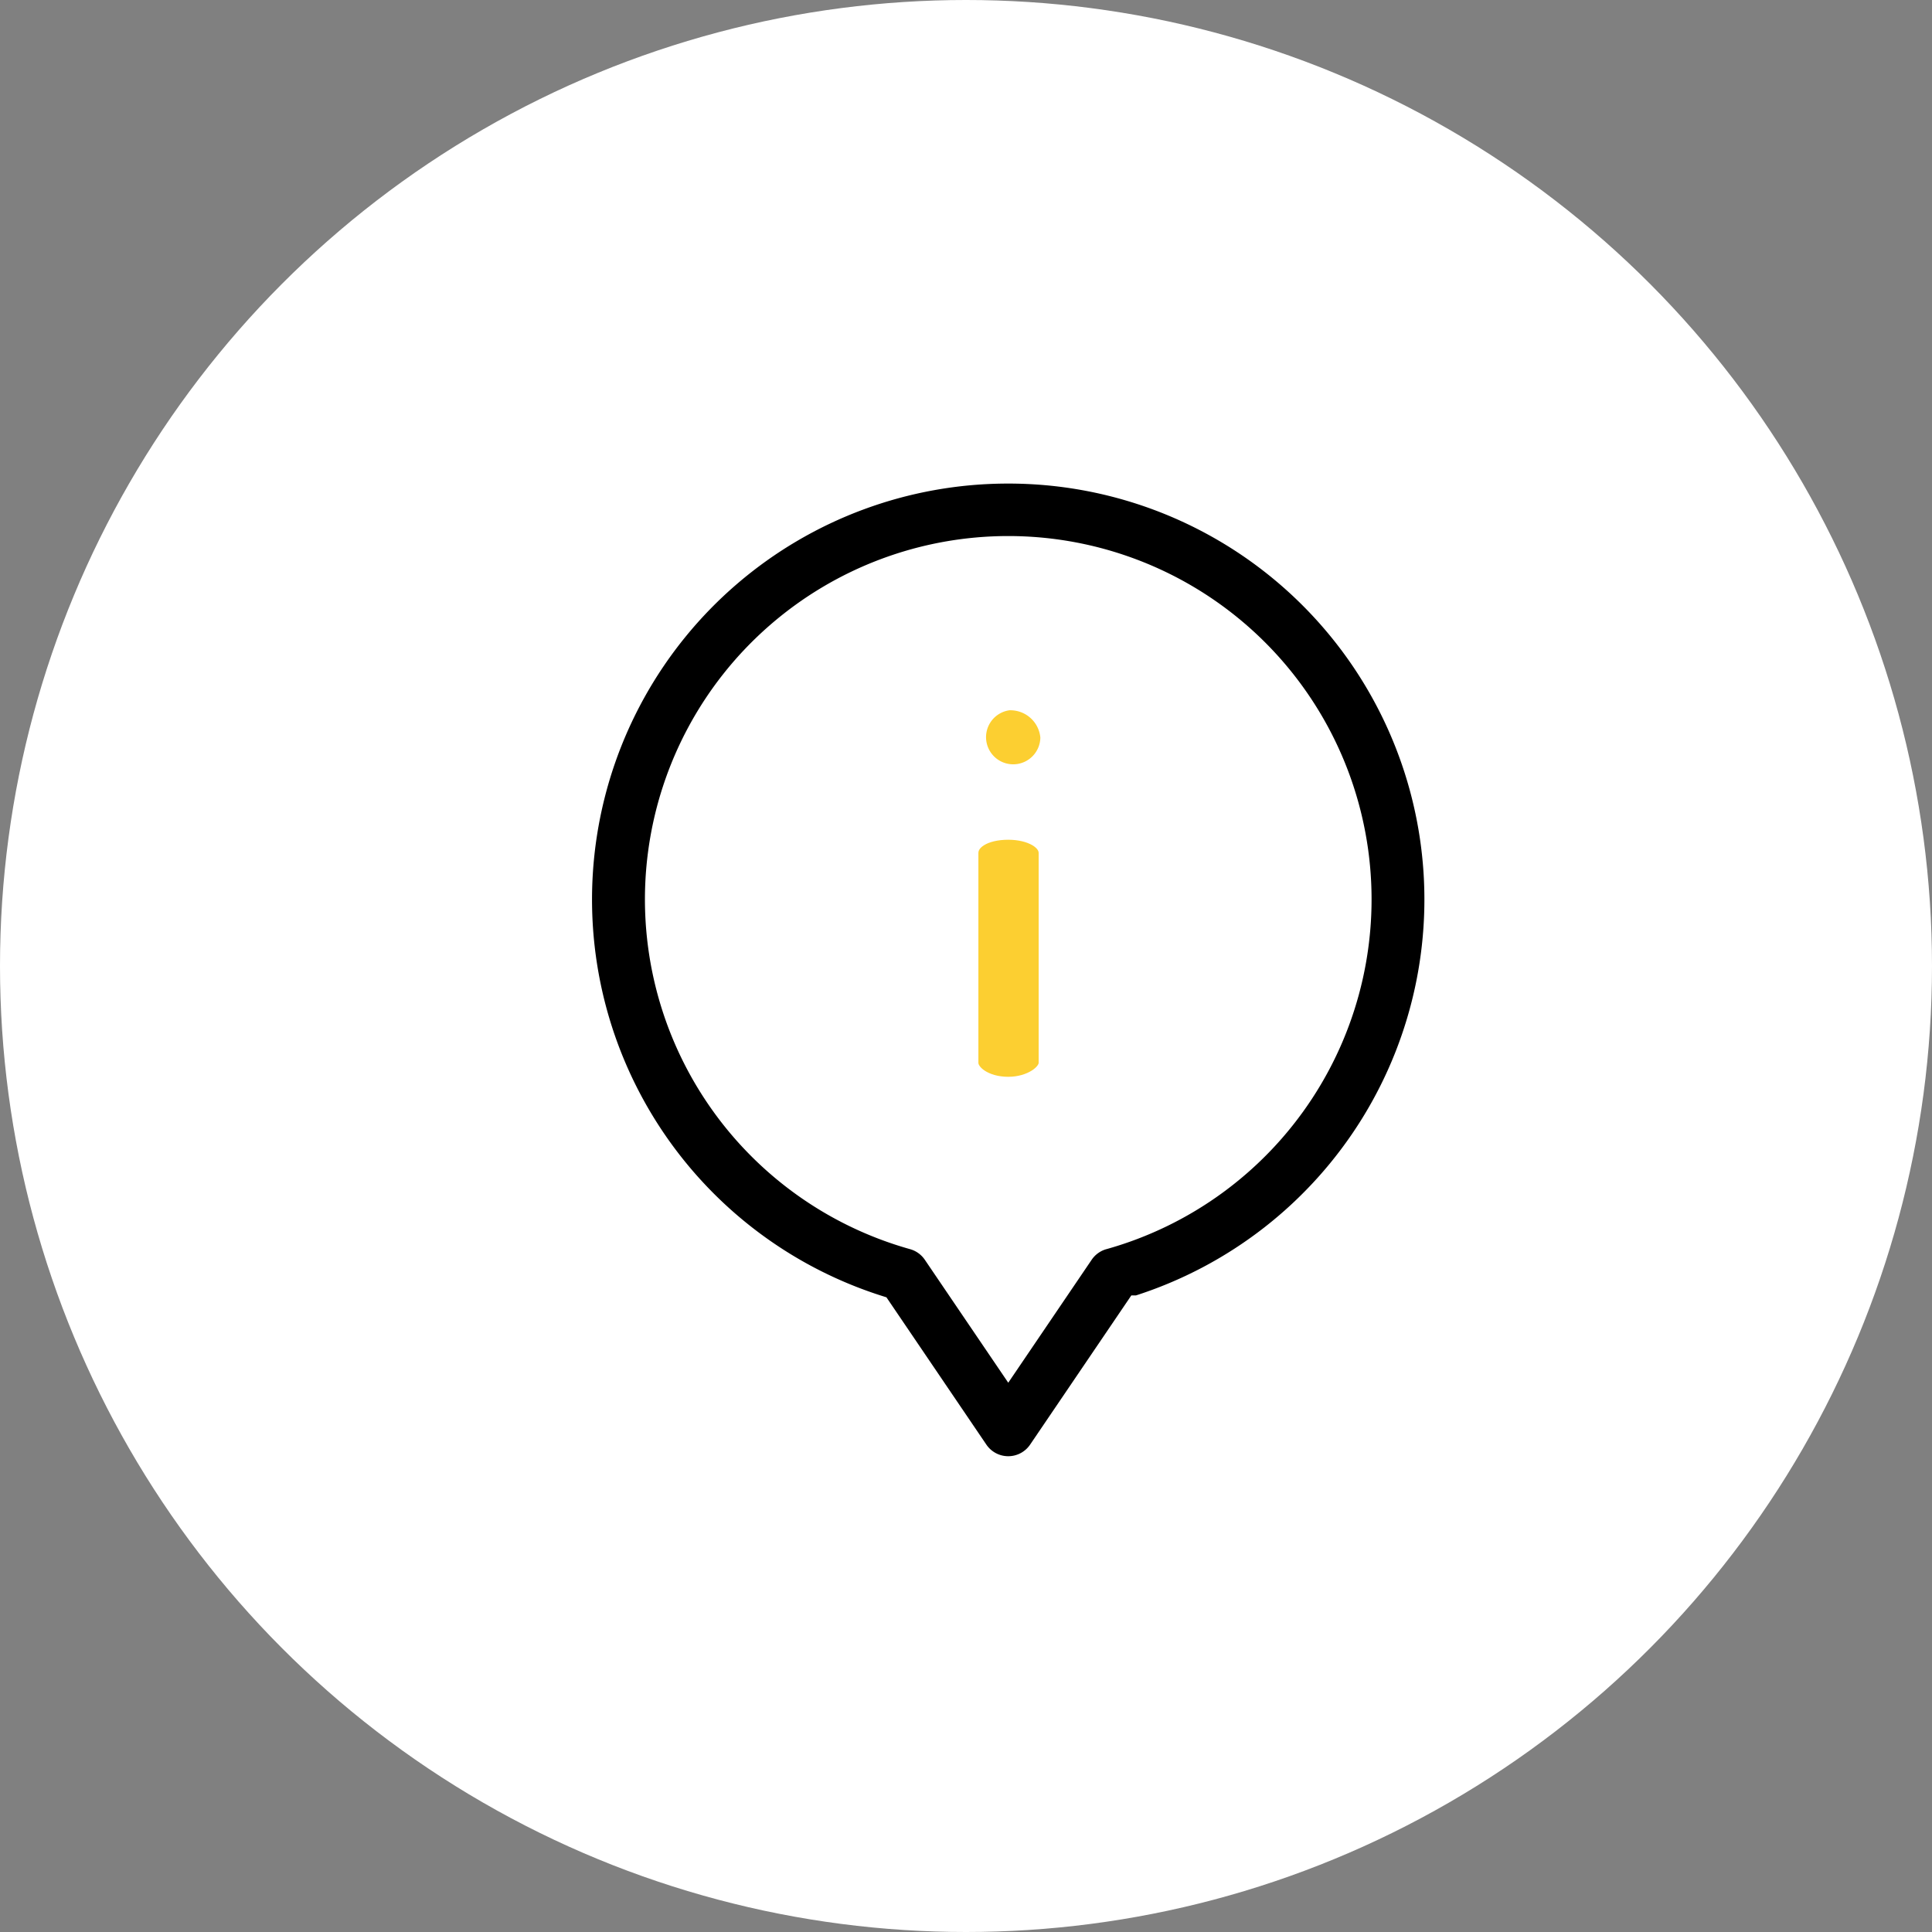 <svg xmlns="http://www.w3.org/2000/svg" width="77" height="77" viewBox="0 0 77 77">
  <rect x="0" y="0" width="77" height="77" fill="#808080" stroke="none"/>
  <g id="Group_1" data-name="Group 1" transform="translate(-1273 -662)">
    <g id="Group_550" data-name="Group 550" transform="translate(7.127 -1003)">
      <circle id="Ellipse_13" data-name="Ellipse 13" cx="38.5" cy="38.5" r="38.5" transform="translate(1265.873 1665)" fill="#fff"/>
      <g id="Group_345" data-name="Group 345" transform="translate(1288.971 1683.773)">
        <g id="Group_344" data-name="Group 344">
          <path id="Path_291" data-name="Path 291" d="M235.931,182.774c-.988,0-1.69.417-1.69,1.032v8.362c0,.527.7,1.054,1.69,1.054.944,0,1.712-.527,1.712-1.054v-8.362C237.643,183.191,236.875,182.774,235.931,182.774Z" transform="translate(-218.845 -168.579)" fill="#fccf31" stroke="#fff" stroke-width="1"/>
          <path id="Path_292" data-name="Path 292" d="M234.628,116.361a1.582,1.582,0,1,0,1.778,1.558,1.7,1.7,0,0,0-1.778-1.558Z" transform="translate(-217.541 -107.324)" fill="#fccf31" stroke="#fff" stroke-width="1"/>
          <path id="Path_293" data-name="Path 293" d="M53.086,0a17.077,17.077,0,0,0-5.171,33.356L51.8,39.083a1.553,1.553,0,0,0,2.571,0l3.886-5.728A17.077,17.077,0,0,0,53.086,0Zm3.778,30.53a1.554,1.554,0,0,0-.867.624l-2.911,4.291-2.911-4.29a1.554,1.554,0,0,0-.867-.624,13.98,13.98,0,1,1,7.556,0Z" transform="translate(-36)" stroke="#fff" stroke-width="1"/>
        </g>
      </g>
    </g>
  </g>
</svg>
